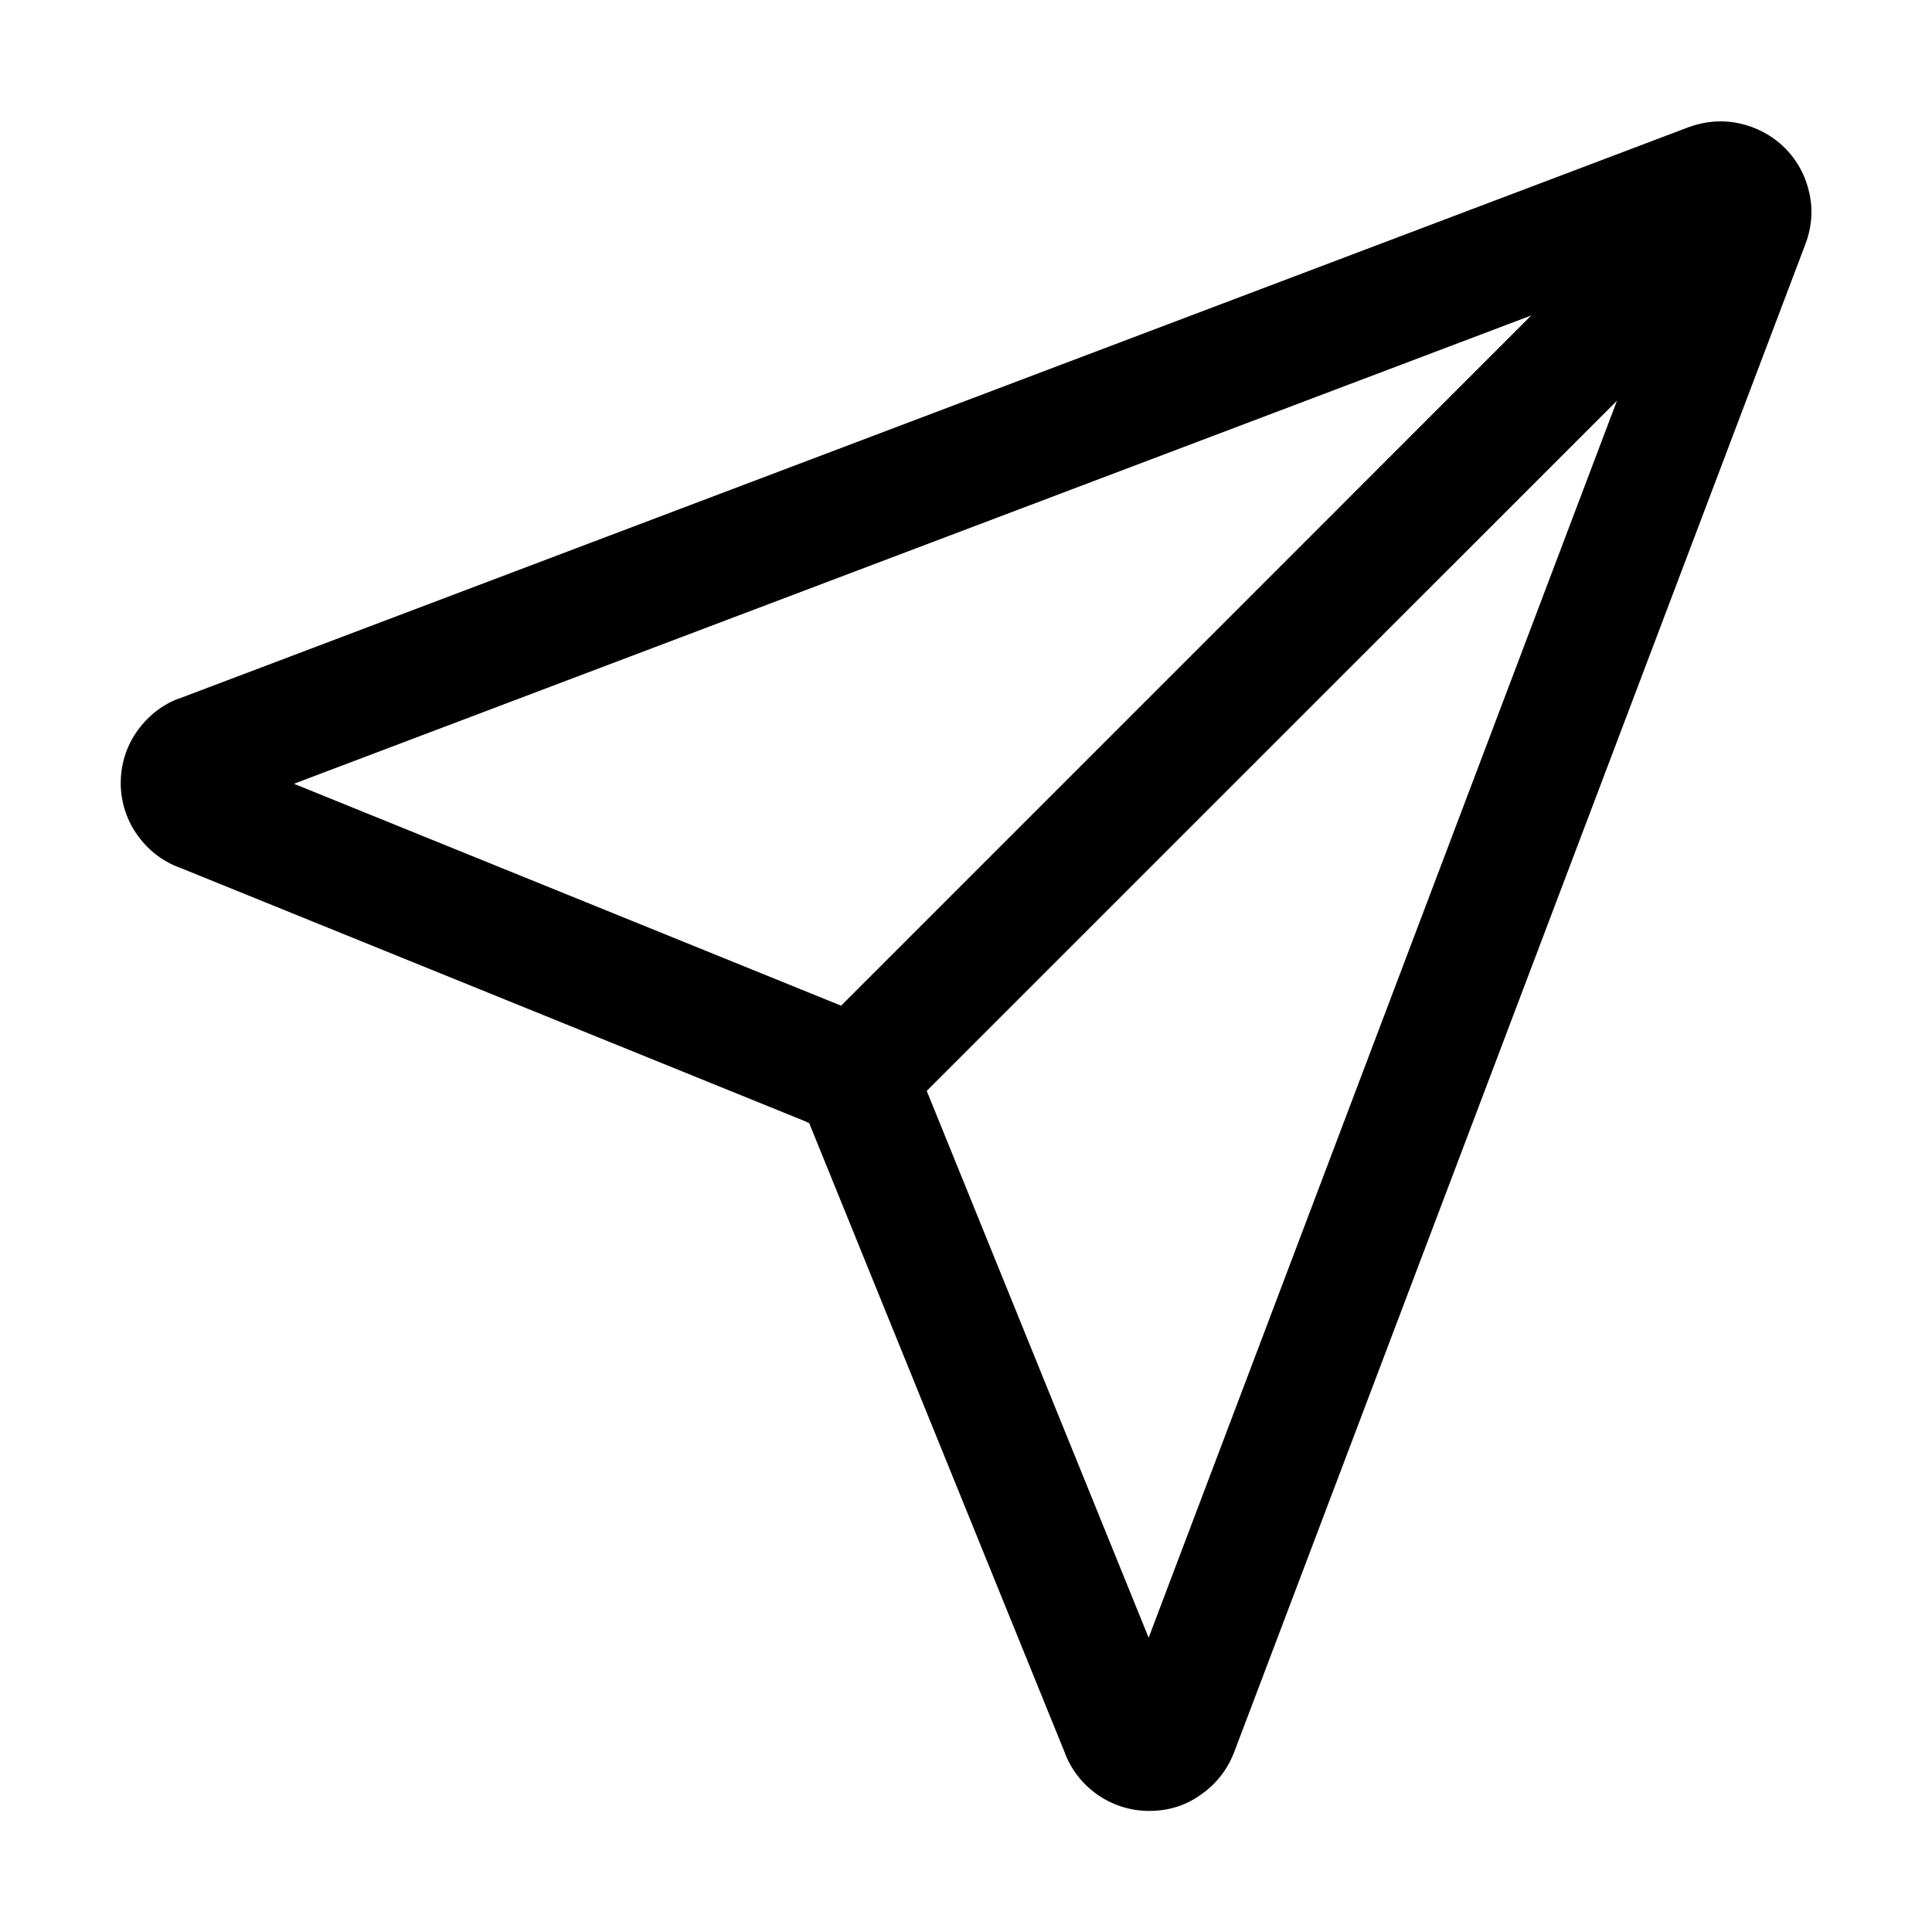 <svg width="28" height="28" viewBox="0 0 28 28" fill="none" xmlns="http://www.w3.org/2000/svg">
<path d="M16.658 26.245C16.647 26.245 16.636 26.245 16.625 26.245C16.357 26.239 16.1 26.152 15.882 25.993C15.674 25.84 15.515 25.632 15.428 25.392L11.747 16.325C11.742 16.308 11.736 16.292 11.725 16.275C11.709 16.27 11.693 16.264 11.676 16.253L2.614 12.578C2.368 12.491 2.16 12.332 2.007 12.124C1.843 11.906 1.756 11.643 1.75 11.375C1.745 11.102 1.821 10.839 1.974 10.615C2.128 10.391 2.341 10.216 2.592 10.123C2.592 10.123 2.592 10.123 2.598 10.123L24.473 1.843C24.708 1.756 24.965 1.734 25.211 1.789C25.457 1.843 25.687 1.964 25.867 2.144C26.048 2.325 26.168 2.549 26.223 2.8C26.278 3.046 26.256 3.303 26.163 3.544L17.883 25.403C17.883 25.408 17.878 25.414 17.878 25.414C17.779 25.665 17.604 25.878 17.38 26.026C17.167 26.174 16.921 26.245 16.658 26.245ZM13.431 15.81L16.647 23.735L23.434 5.808L13.431 15.81ZM4.26 11.359L12.19 14.575L22.192 4.572L4.26 11.359Z" fill="black"/>
</svg>
